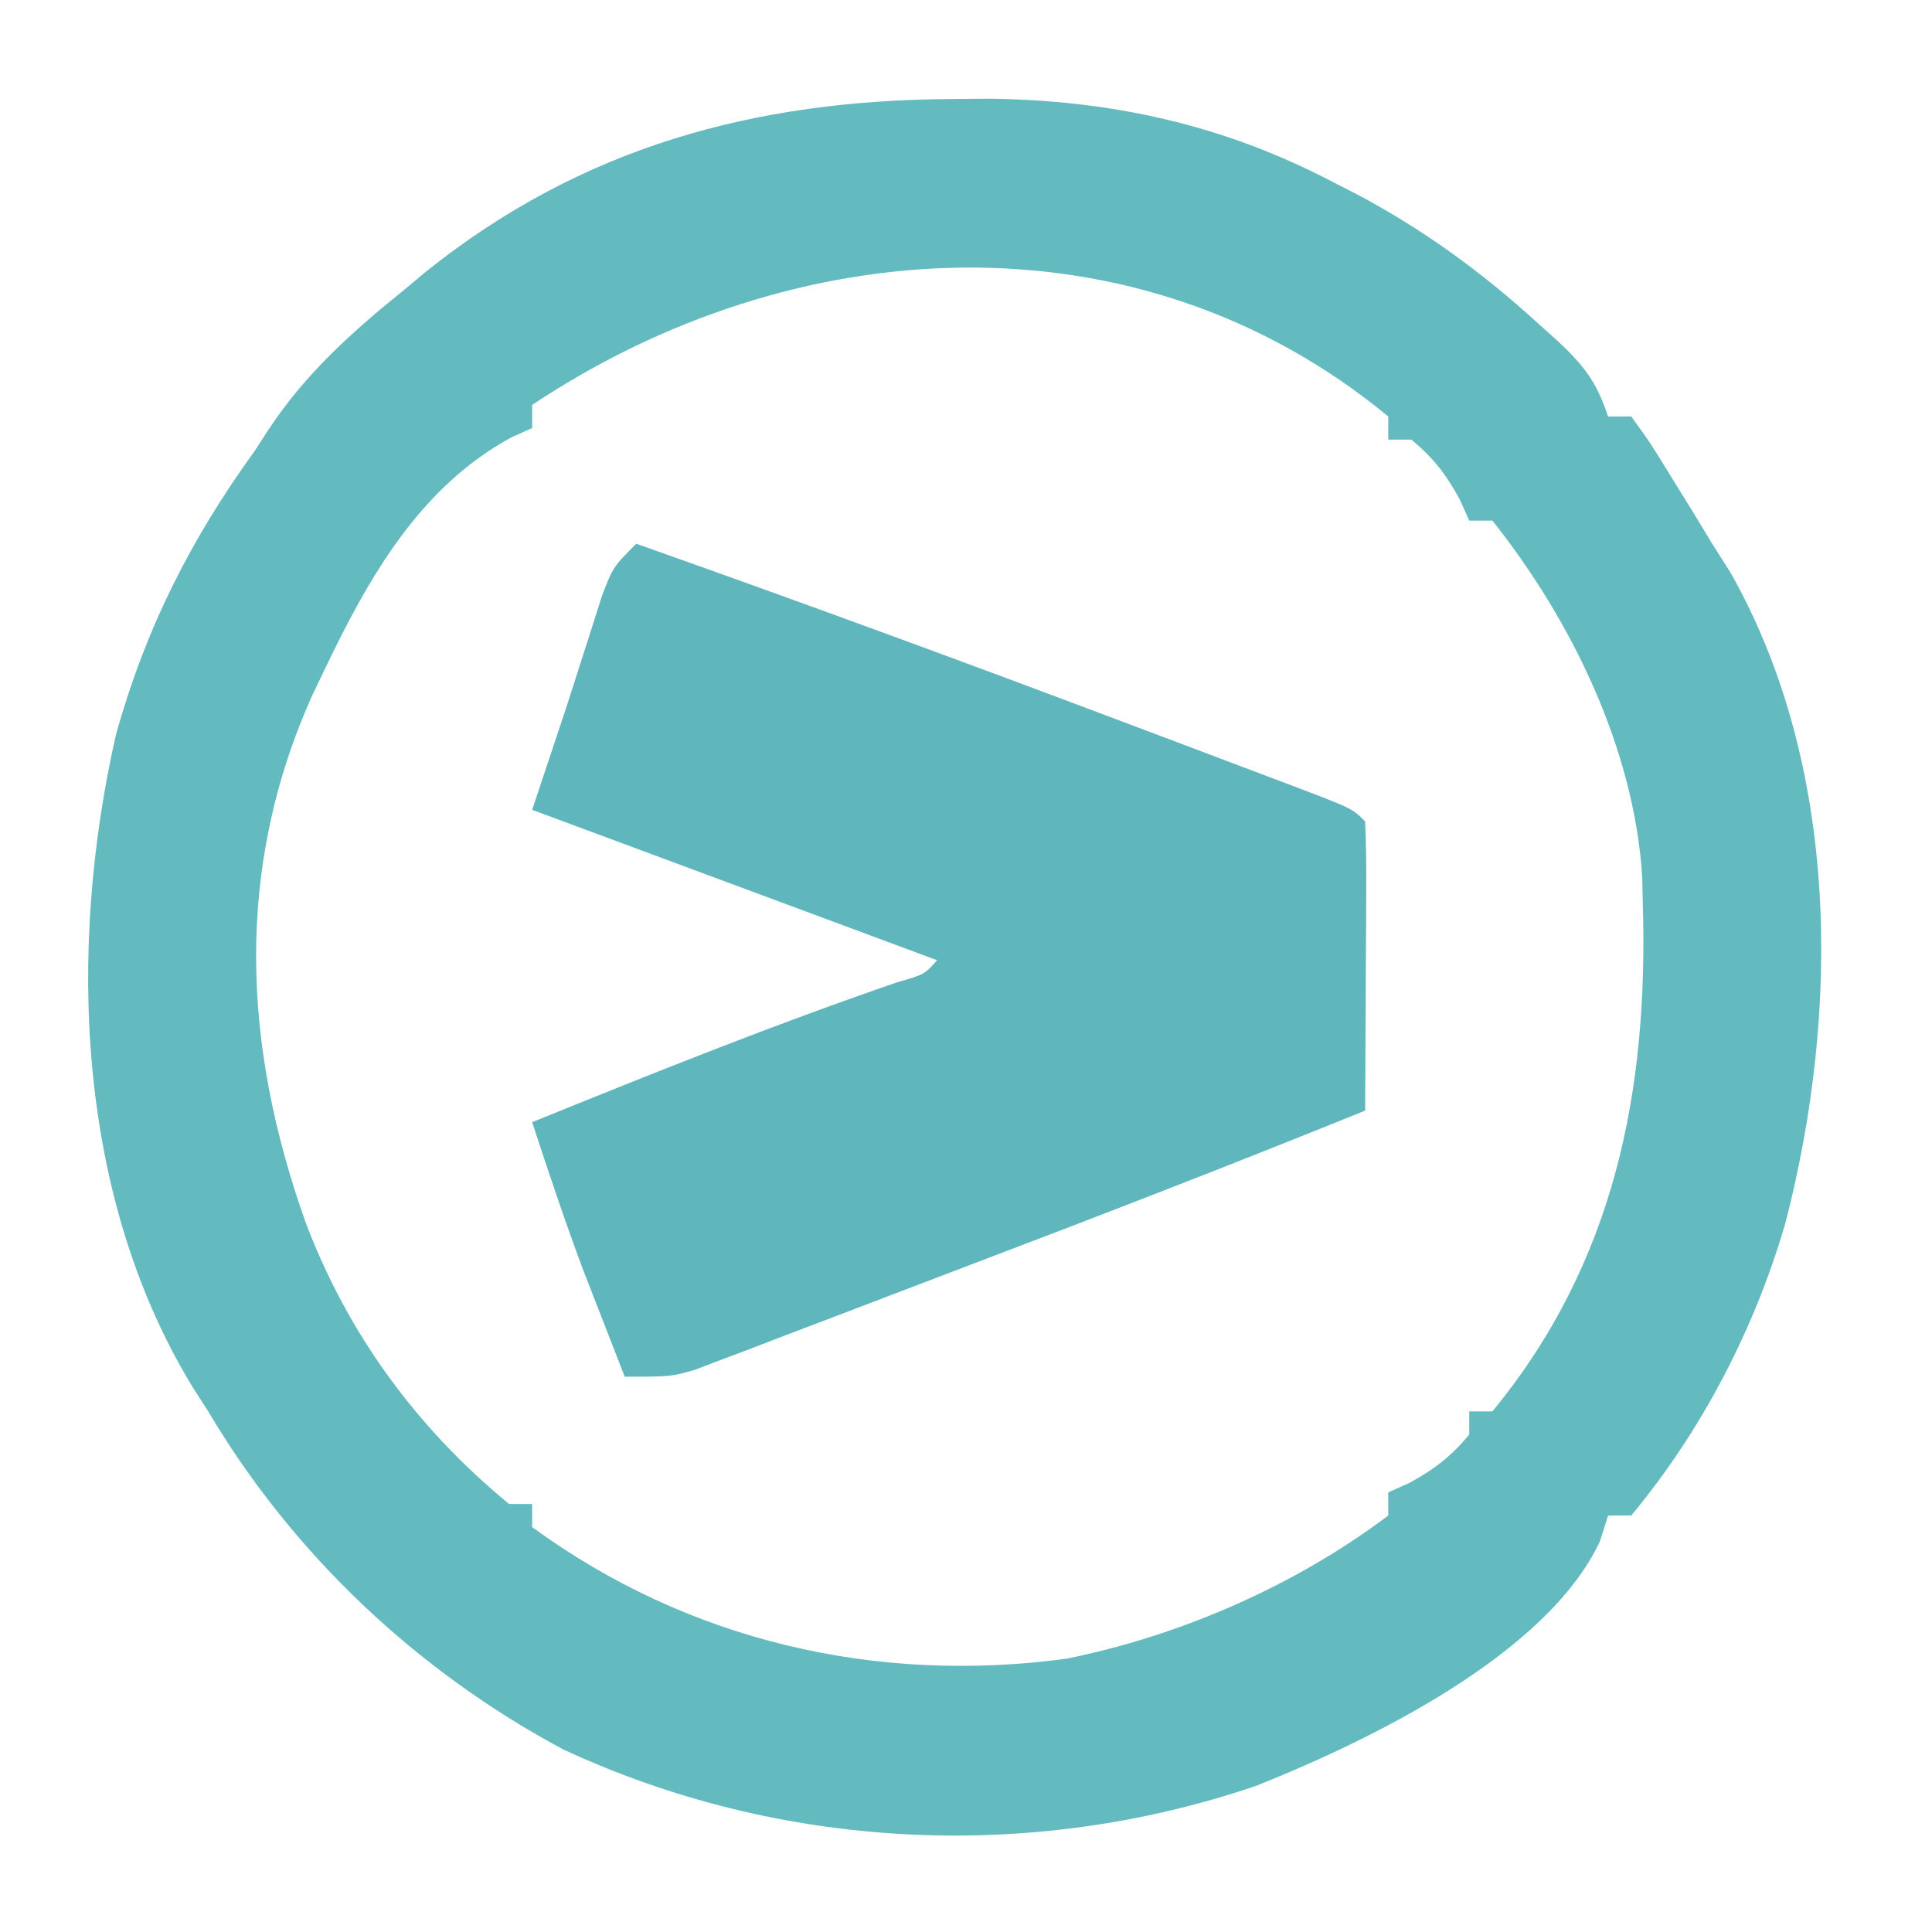 <?xml version="1.0" encoding="UTF-8"?>
<svg version="1.1" xmlns="http://www.w3.org/2000/svg" width="167" height="167">
<path d="M0 0 C1.626 -0.015 1.626 -0.015 3.286 -0.031 C13.888 0.083 23.584 2.209 33 7.125 C33.675 7.47 34.35 7.815 35.046 8.171 C40.896 11.259 45.988 14.972 50.875 19.438 C51.429 19.935 51.984 20.433 52.555 20.945 C54.825 23.087 55.87 24.424 56.875 27.438 C57.535 27.438 58.195 27.438 58.875 27.438 C60.496 29.668 60.496 29.668 62.312 32.625 C62.909 33.588 63.506 34.551 64.121 35.543 C64.7 36.498 65.279 37.453 65.875 38.438 C66.401 39.266 66.927 40.095 67.469 40.949 C76.934 57.697 76.907 78.964 72.211 97.125 C69.56 106.273 64.973 115.12 58.875 122.438 C58.215 122.438 57.555 122.438 56.875 122.438 C56.527 123.542 56.527 123.542 56.172 124.668 C51.574 134.487 36.214 141.905 26.492 145.789 C6.912 152.476 -14.786 151.361 -33.5 142.625 C-46.12 135.859 -56.825 125.758 -64.125 113.438 C-64.565 112.754 -65.004 112.071 -65.457 111.367 C-75.548 94.844 -76.296 73.424 -72.102 54.941 C-69.552 45.795 -65.669 38.101 -60.125 30.438 C-59.725 29.823 -59.326 29.208 -58.914 28.574 C-55.678 23.677 -51.673 20.11 -47.125 16.438 C-46.508 15.922 -45.89 15.406 -45.254 14.875 C-31.779 4.117 -16.917 0.112 0 0 Z M-36.125 26.438 C-36.125 27.098 -36.125 27.758 -36.125 28.438 C-36.995 28.826 -36.995 28.826 -37.883 29.223 C-45.912 33.573 -50.315 41.471 -54.125 49.438 C-54.443 50.101 -54.762 50.765 -55.09 51.449 C-61.902 66.531 -61.131 81.889 -55.697 97.128 C-52.045 106.759 -46.11 114.866 -38.125 121.438 C-37.465 121.438 -36.805 121.438 -36.125 121.438 C-36.125 122.097 -36.125 122.757 -36.125 123.438 C-22.68 133.273 -6.39 137.046 10.062 134.812 C19.888 132.834 29.85 128.491 37.875 122.438 C37.875 121.778 37.875 121.118 37.875 120.438 C38.772 120.035 38.772 120.035 39.688 119.625 C41.873 118.438 43.288 117.342 44.875 115.438 C44.875 114.778 44.875 114.118 44.875 113.438 C45.535 113.438 46.195 113.438 46.875 113.438 C57.478 100.542 60.372 85.677 59.875 69.438 C59.858 68.698 59.841 67.958 59.824 67.195 C59.116 56.143 53.7 45.016 46.875 36.438 C46.215 36.438 45.555 36.438 44.875 36.438 C44.473 35.54 44.473 35.54 44.062 34.625 C42.876 32.439 41.779 31.024 39.875 29.438 C39.215 29.438 38.555 29.438 37.875 29.438 C37.875 28.777 37.875 28.117 37.875 27.438 C16.11 9.474 -13.598 11.419 -36.125 26.438 Z " fill="#63BABF" transform="translate(82.125,8.562)"/>
<path d="M0 0 C14.217 5.028 28.367 10.222 42.475 15.547 C44.161 16.183 45.848 16.819 47.535 17.453 C49.92 18.351 52.304 19.253 54.688 20.156 C55.412 20.429 56.137 20.701 56.884 20.982 C61.885 22.885 61.885 22.885 63 24 C63.087 25.854 63.107 27.711 63.098 29.566 C63.093 31.253 63.093 31.253 63.088 32.975 C63.075 34.751 63.075 34.751 63.062 36.562 C63.058 37.75 63.053 38.938 63.049 40.162 C63.037 43.108 63.021 46.054 63 49 C51.347 53.728 39.62 58.254 27.862 62.716 C25.808 63.497 23.756 64.28 21.704 65.066 C18.707 66.215 15.708 67.354 12.707 68.492 C11.332 69.022 11.332 69.022 9.929 69.562 C9.077 69.883 8.225 70.204 7.347 70.535 C6.602 70.819 5.856 71.102 5.088 71.395 C3 72 3 72 -1 72 C-1.774 70.022 -2.544 68.042 -3.312 66.062 C-3.742 64.96 -4.171 63.858 -4.613 62.723 C-6.181 58.514 -7.606 54.269 -9 50 C1.445 45.76 11.88 41.572 22.543 37.91 C24.912 37.227 24.912 37.227 26 36 C14.45 31.71 2.9 27.42 -9 23 C-8.01 20.03 -7.02 17.06 -6 14 C-5.638 12.867 -5.276 11.734 -4.902 10.566 C-4.584 9.575 -4.266 8.584 -3.938 7.562 C-3.456 6.048 -3.456 6.048 -2.965 4.504 C-2 2 -2 2 0 0 Z " fill="#60B6BD" transform="translate(55,47)"/>
</svg>
